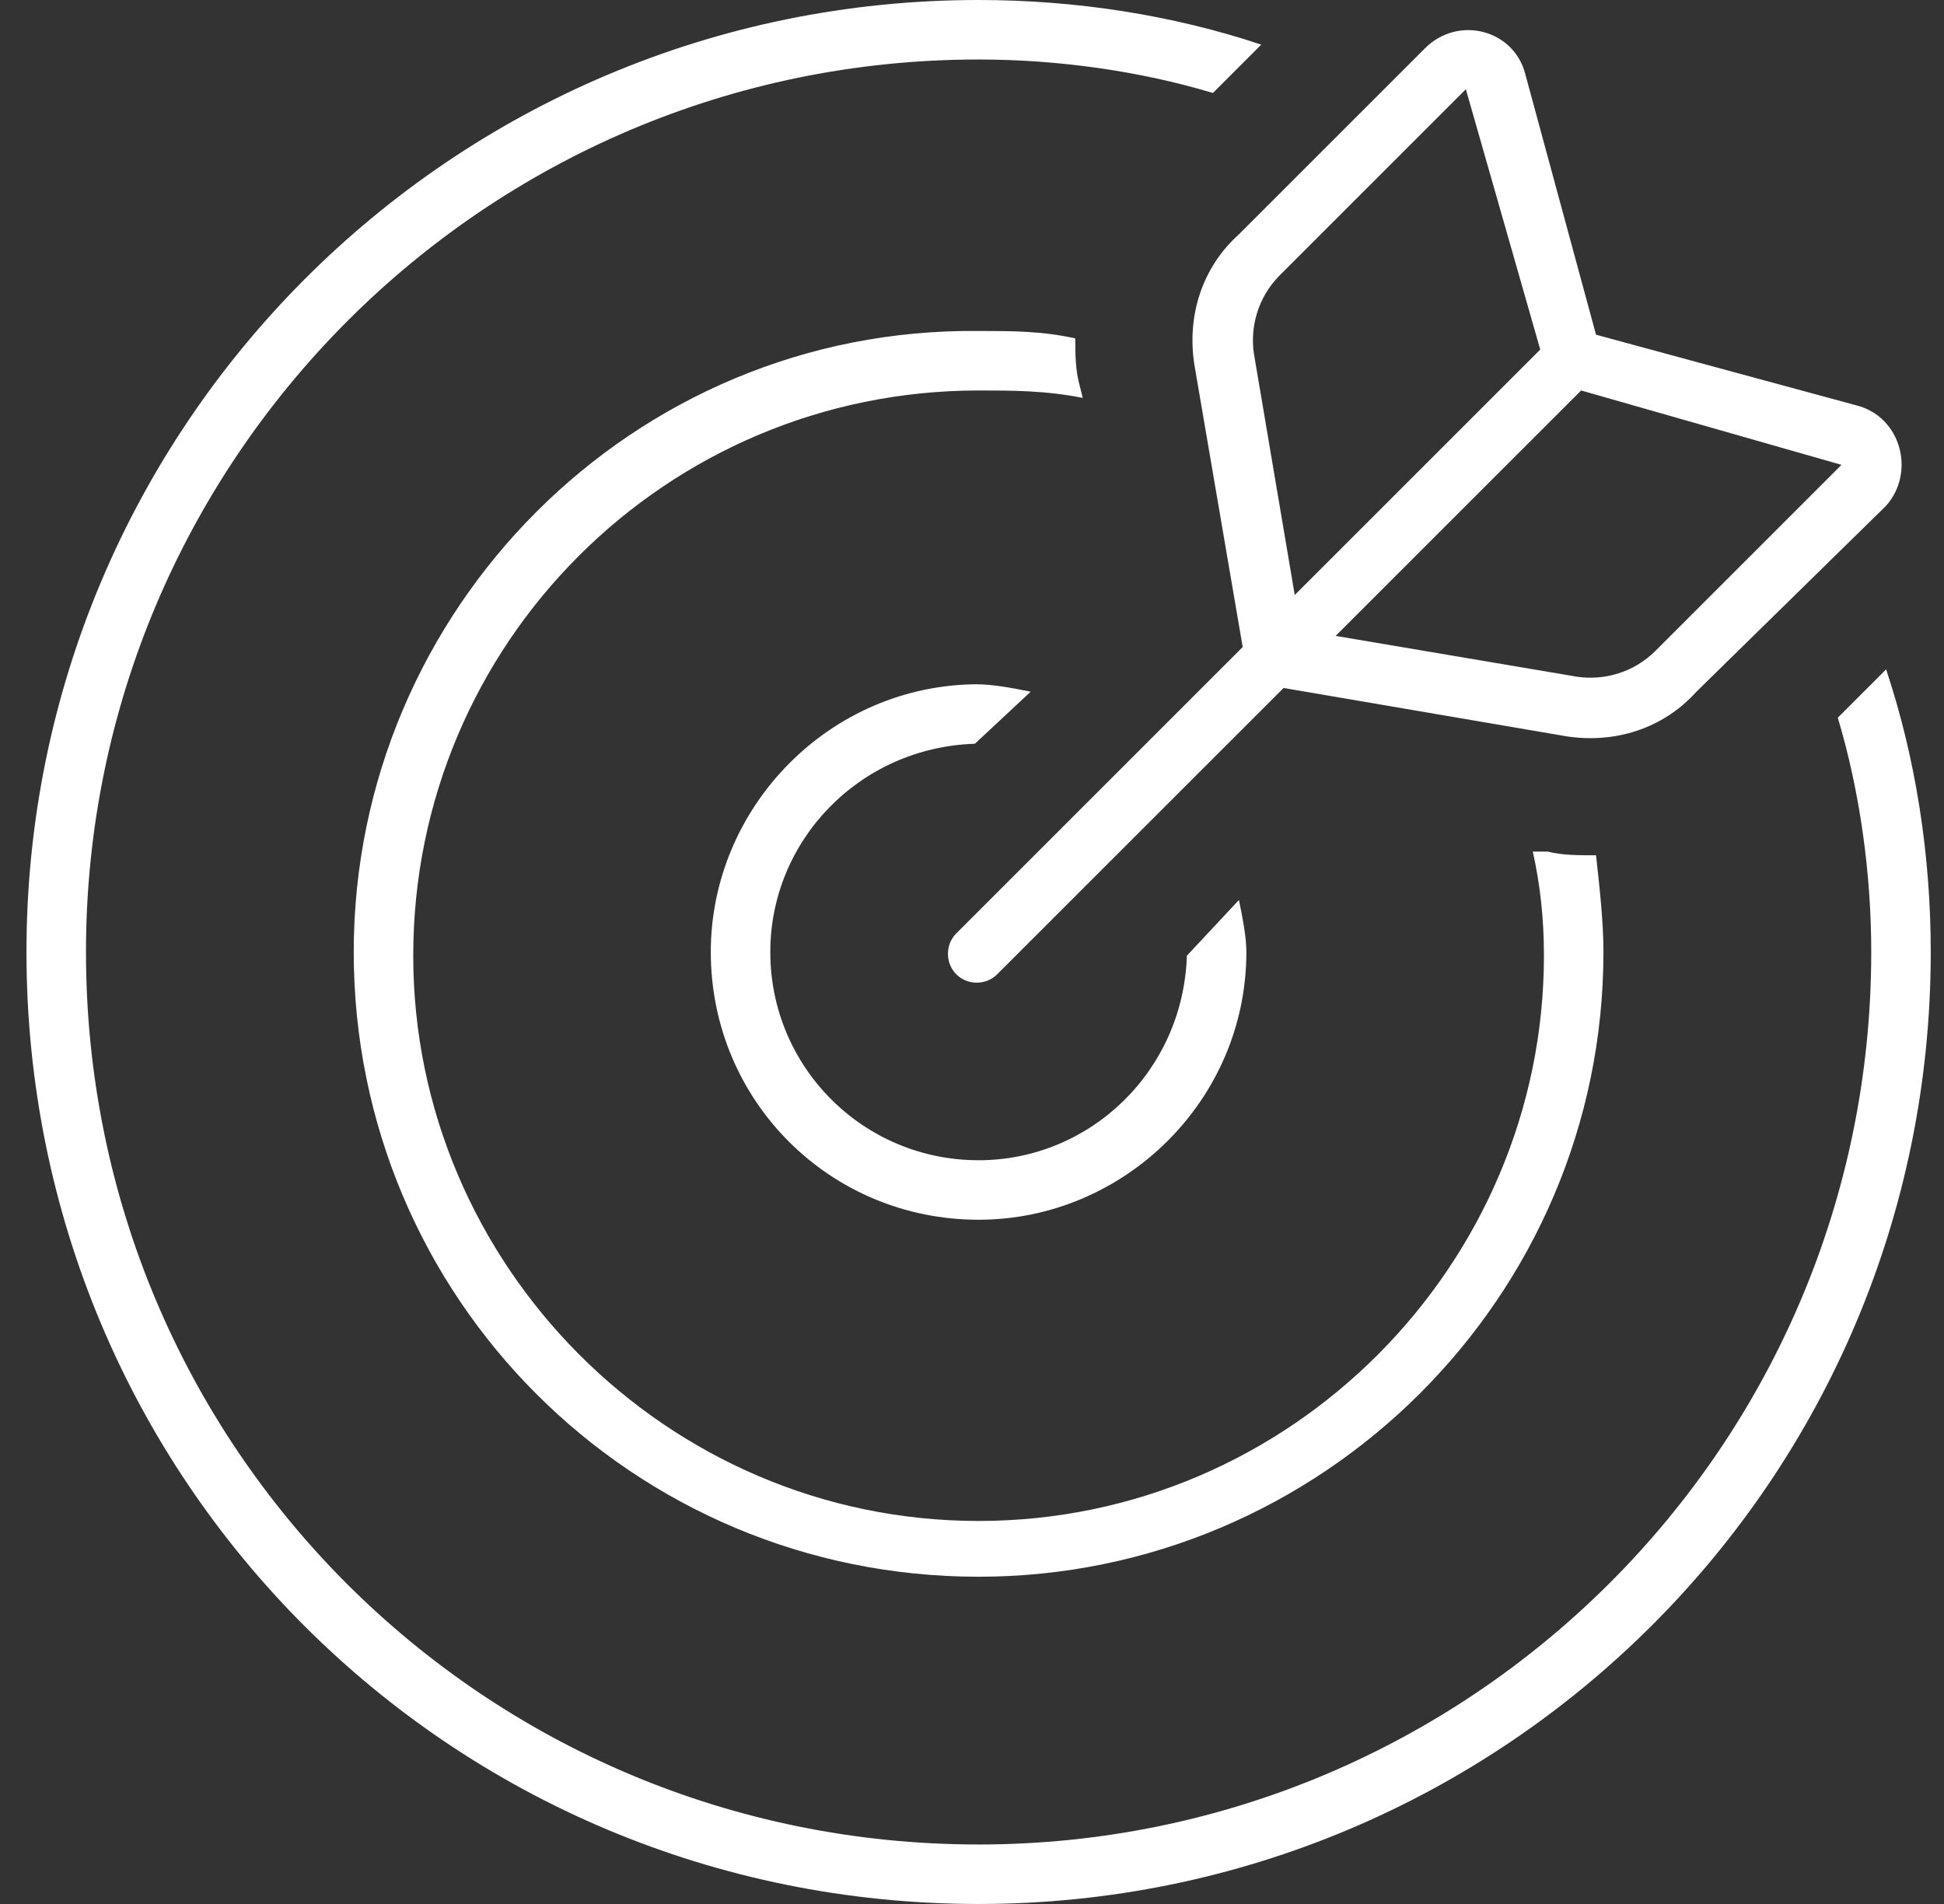 <svg width="49" height="48" viewBox="0 0 49 48" fill="none" xmlns="http://www.w3.org/2000/svg">
<rect x="0" y="0" width="49" height="48" fill="#333333" stroke="none"/>
<path d="M31.791 1.125L30.573 2.344C28.698 1.781 26.635 1.5 24.666 1.5C12.198 1.5 2.167 11.625 2.167 24C2.167 36.469 12.198 46.5 24.666 46.5C37.041 46.5 47.166 36.469 47.166 24C47.166 22.031 46.885 19.969 46.323 18.094L47.541 16.875C48.291 19.125 48.666 21.562 48.666 24C48.666 37.312 37.885 48 24.666 48C11.354 48 0.667 37.312 0.667 24C0.667 10.781 11.354 0 24.666 0C27.104 0 29.541 0.375 31.791 1.125ZM40.229 21.562C40.323 22.406 40.416 23.25 40.416 24C40.416 32.719 33.291 39.75 24.666 39.75C15.948 39.75 8.916 32.719 8.916 24C8.916 15.375 15.948 8.25 24.666 8.344C25.51 8.344 26.26 8.344 27.104 8.531C27.104 8.906 27.104 9.281 27.198 9.656L27.291 10.031C26.354 9.844 25.51 9.844 24.666 9.844C16.791 9.844 10.416 16.219 10.416 24.094C10.416 31.875 16.791 38.344 24.666 38.344C32.541 38.344 38.916 31.875 38.916 24.094C38.916 23.156 38.823 22.312 38.635 21.469H39.01C39.385 21.562 39.76 21.562 40.229 21.562ZM24.666 17.25H24.573C25.041 17.25 25.51 17.344 25.979 17.438L24.573 18.75C21.666 18.844 19.416 21.188 19.416 24C19.416 26.906 21.76 29.25 24.666 29.25C27.479 29.25 29.823 27 29.916 24.094L31.229 22.688C31.323 23.156 31.416 23.625 31.416 24C31.416 27.75 28.323 30.75 24.666 30.75C20.916 30.75 17.916 27.75 17.916 24C17.916 20.344 20.916 17.25 24.666 17.25ZM38.823 8.812L36.948 2.25L32.26 6.938C31.698 7.5 31.51 8.25 31.604 8.906L32.635 15L38.823 8.812ZM32.354 17.344L25.135 24.562C24.854 24.844 24.385 24.844 24.104 24.562C23.823 24.281 23.823 23.812 24.104 23.531L31.323 16.312L30.104 9.188C29.916 7.969 30.291 6.75 31.229 5.906L35.916 1.219C36.76 0.375 38.166 0.75 38.448 1.875L40.229 8.438L46.791 10.219C47.916 10.5 48.291 11.906 47.541 12.75L42.76 17.438C41.916 18.375 40.698 18.75 39.479 18.562L32.354 17.344ZM33.666 16.031L39.76 17.062C40.416 17.156 41.166 16.969 41.729 16.406L46.416 11.719L39.854 9.844L33.666 16.031Z" fill="white"/>
</svg>
